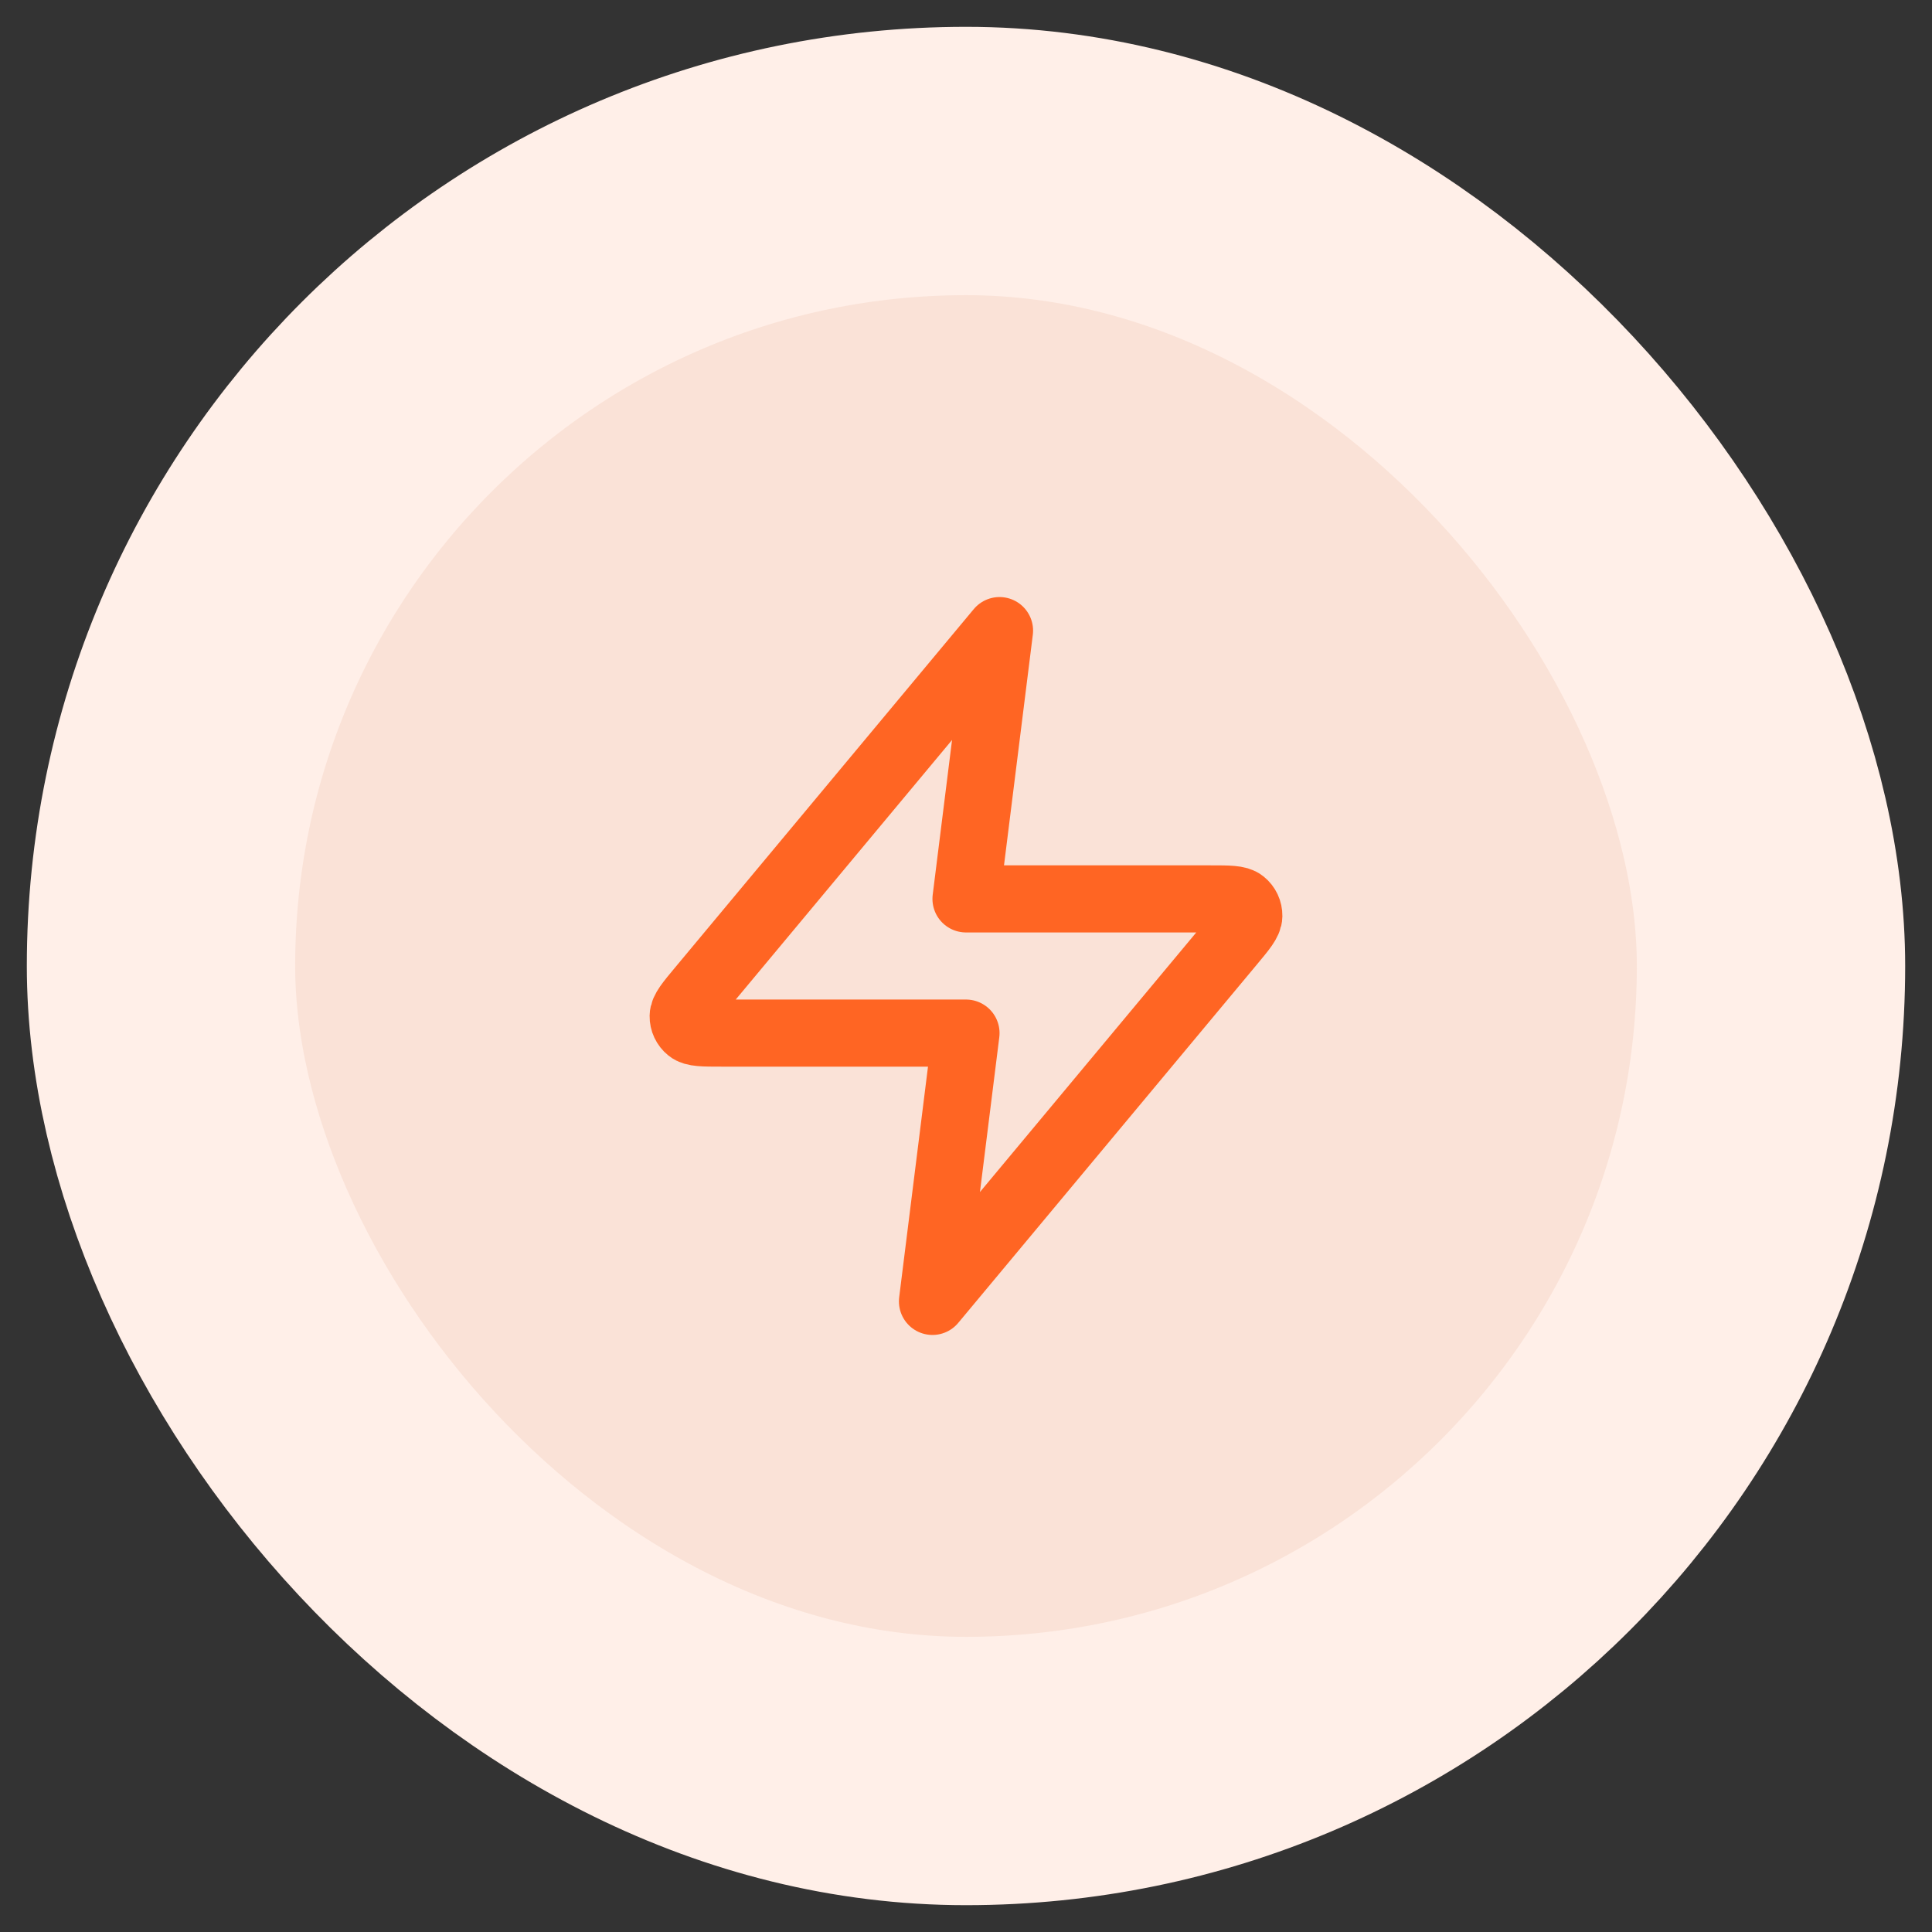 <svg width="48" height="48" viewBox="0 0 48 48" fill="none" xmlns="http://www.w3.org/2000/svg">
<rect x="0" y="0" width="48" height="48" fill="#333333" stroke="none"/>
<rect x="4" y="4" width="40" height="40" rx="20" fill="#FAE2D7"/>
<path d="M24.833 15.667L17.411 24.573C17.12 24.922 16.975 25.096 16.973 25.244C16.971 25.372 17.028 25.494 17.128 25.574C17.242 25.667 17.469 25.667 17.923 25.667H24L23.167 32.333L30.589 23.427C30.88 23.078 31.025 22.904 31.027 22.756C31.029 22.628 30.972 22.506 30.872 22.426C30.758 22.333 30.531 22.333 30.077 22.333H24L24.833 15.667Z" stroke="#FF6523" stroke-width="1.667" stroke-linecap="round" stroke-linejoin="round"/>
<rect x="4" y="4" width="40" height="40" rx="20" stroke="#FFEFE8" stroke-width="6.667"/>
</svg>
